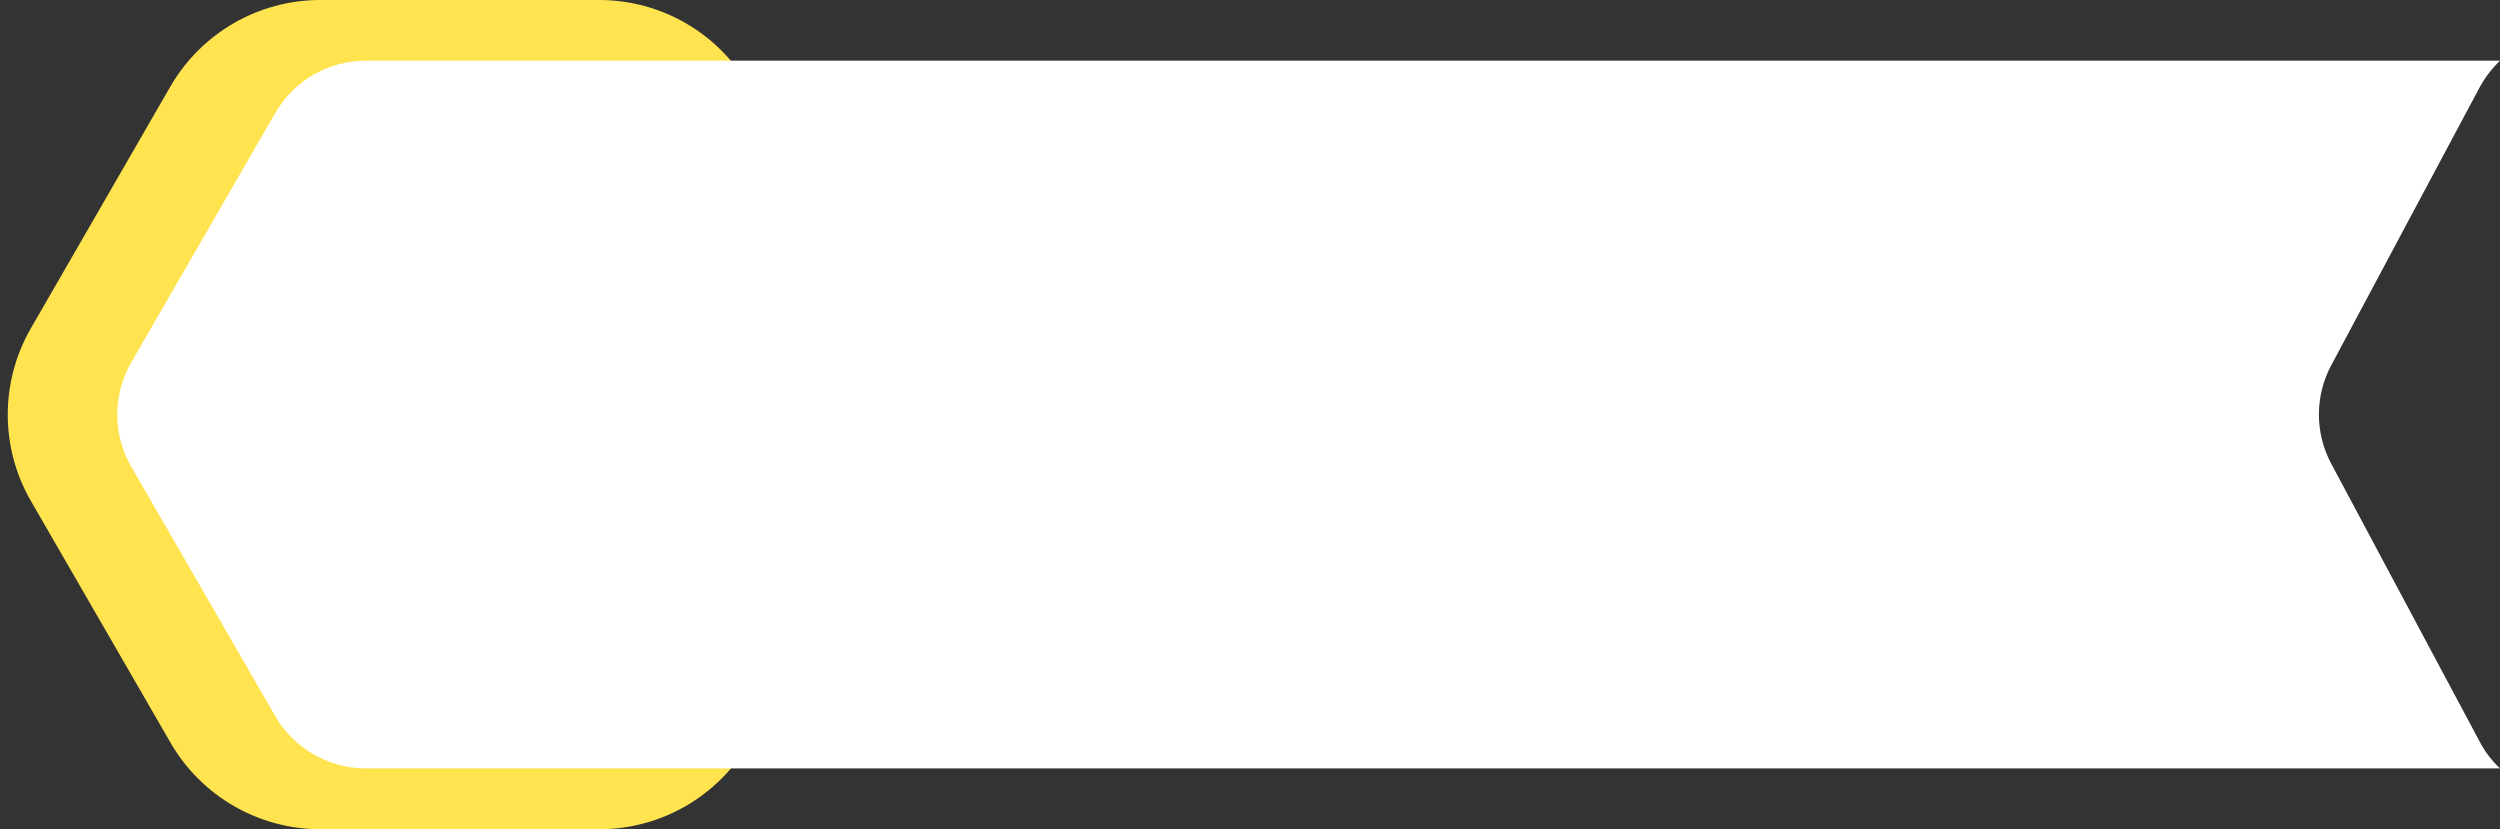 <?xml version="1.0" encoding="UTF-8" standalone="no"?><svg xmlns="http://www.w3.org/2000/svg" xmlns:xlink="http://www.w3.org/1999/xlink" fill="#000000" height="586.1" preserveAspectRatio="xMidYMid meet" version="1" viewBox="68.5 751.7 1767.0 586.1" width="1767" zoomAndPan="magnify"><rect x="68.5" y="751.7" width="1767.0" height="586.1" fill="#333333" stroke="none"/><g><g id="change1_1"><path d="M492,751.7H294.9c-43.7,0-84.1,23.3-106,61.2L90.4,983.6c-21.9,37.9-21.9,84.5,0,122.3l98.6,170.7 c21.9,37.9,62.2,61.2,106,61.2H492c43.7,0,84.1-23.3,106-61.2l98.6-170.7c21.9-37.9,21.9-84.5,0-122.3L598,812.9 C576.1,775,535.7,751.7,492,751.7z" fill="#ffe34f"/></g><g id="change2_1"><path d="M1835.5,1294.8H327c-26.3,0-50.7-14.1-63.9-36.9l-101.8-176.3c-13.2-22.8-13.2-50.9,0-73.8l101.8-176.3 c13.2-22.8,37.5-36.9,63.9-36.9h1508.5c-5.6,5.4-10.5,11.7-14.3,18.7l-105,196.6c-11.6,21.7-11.6,47.8,0,69.5l105,196.6 C1825,1283.2,1829.8,1289.5,1835.5,1294.8z" fill="#ffffff"/></g></g></svg>